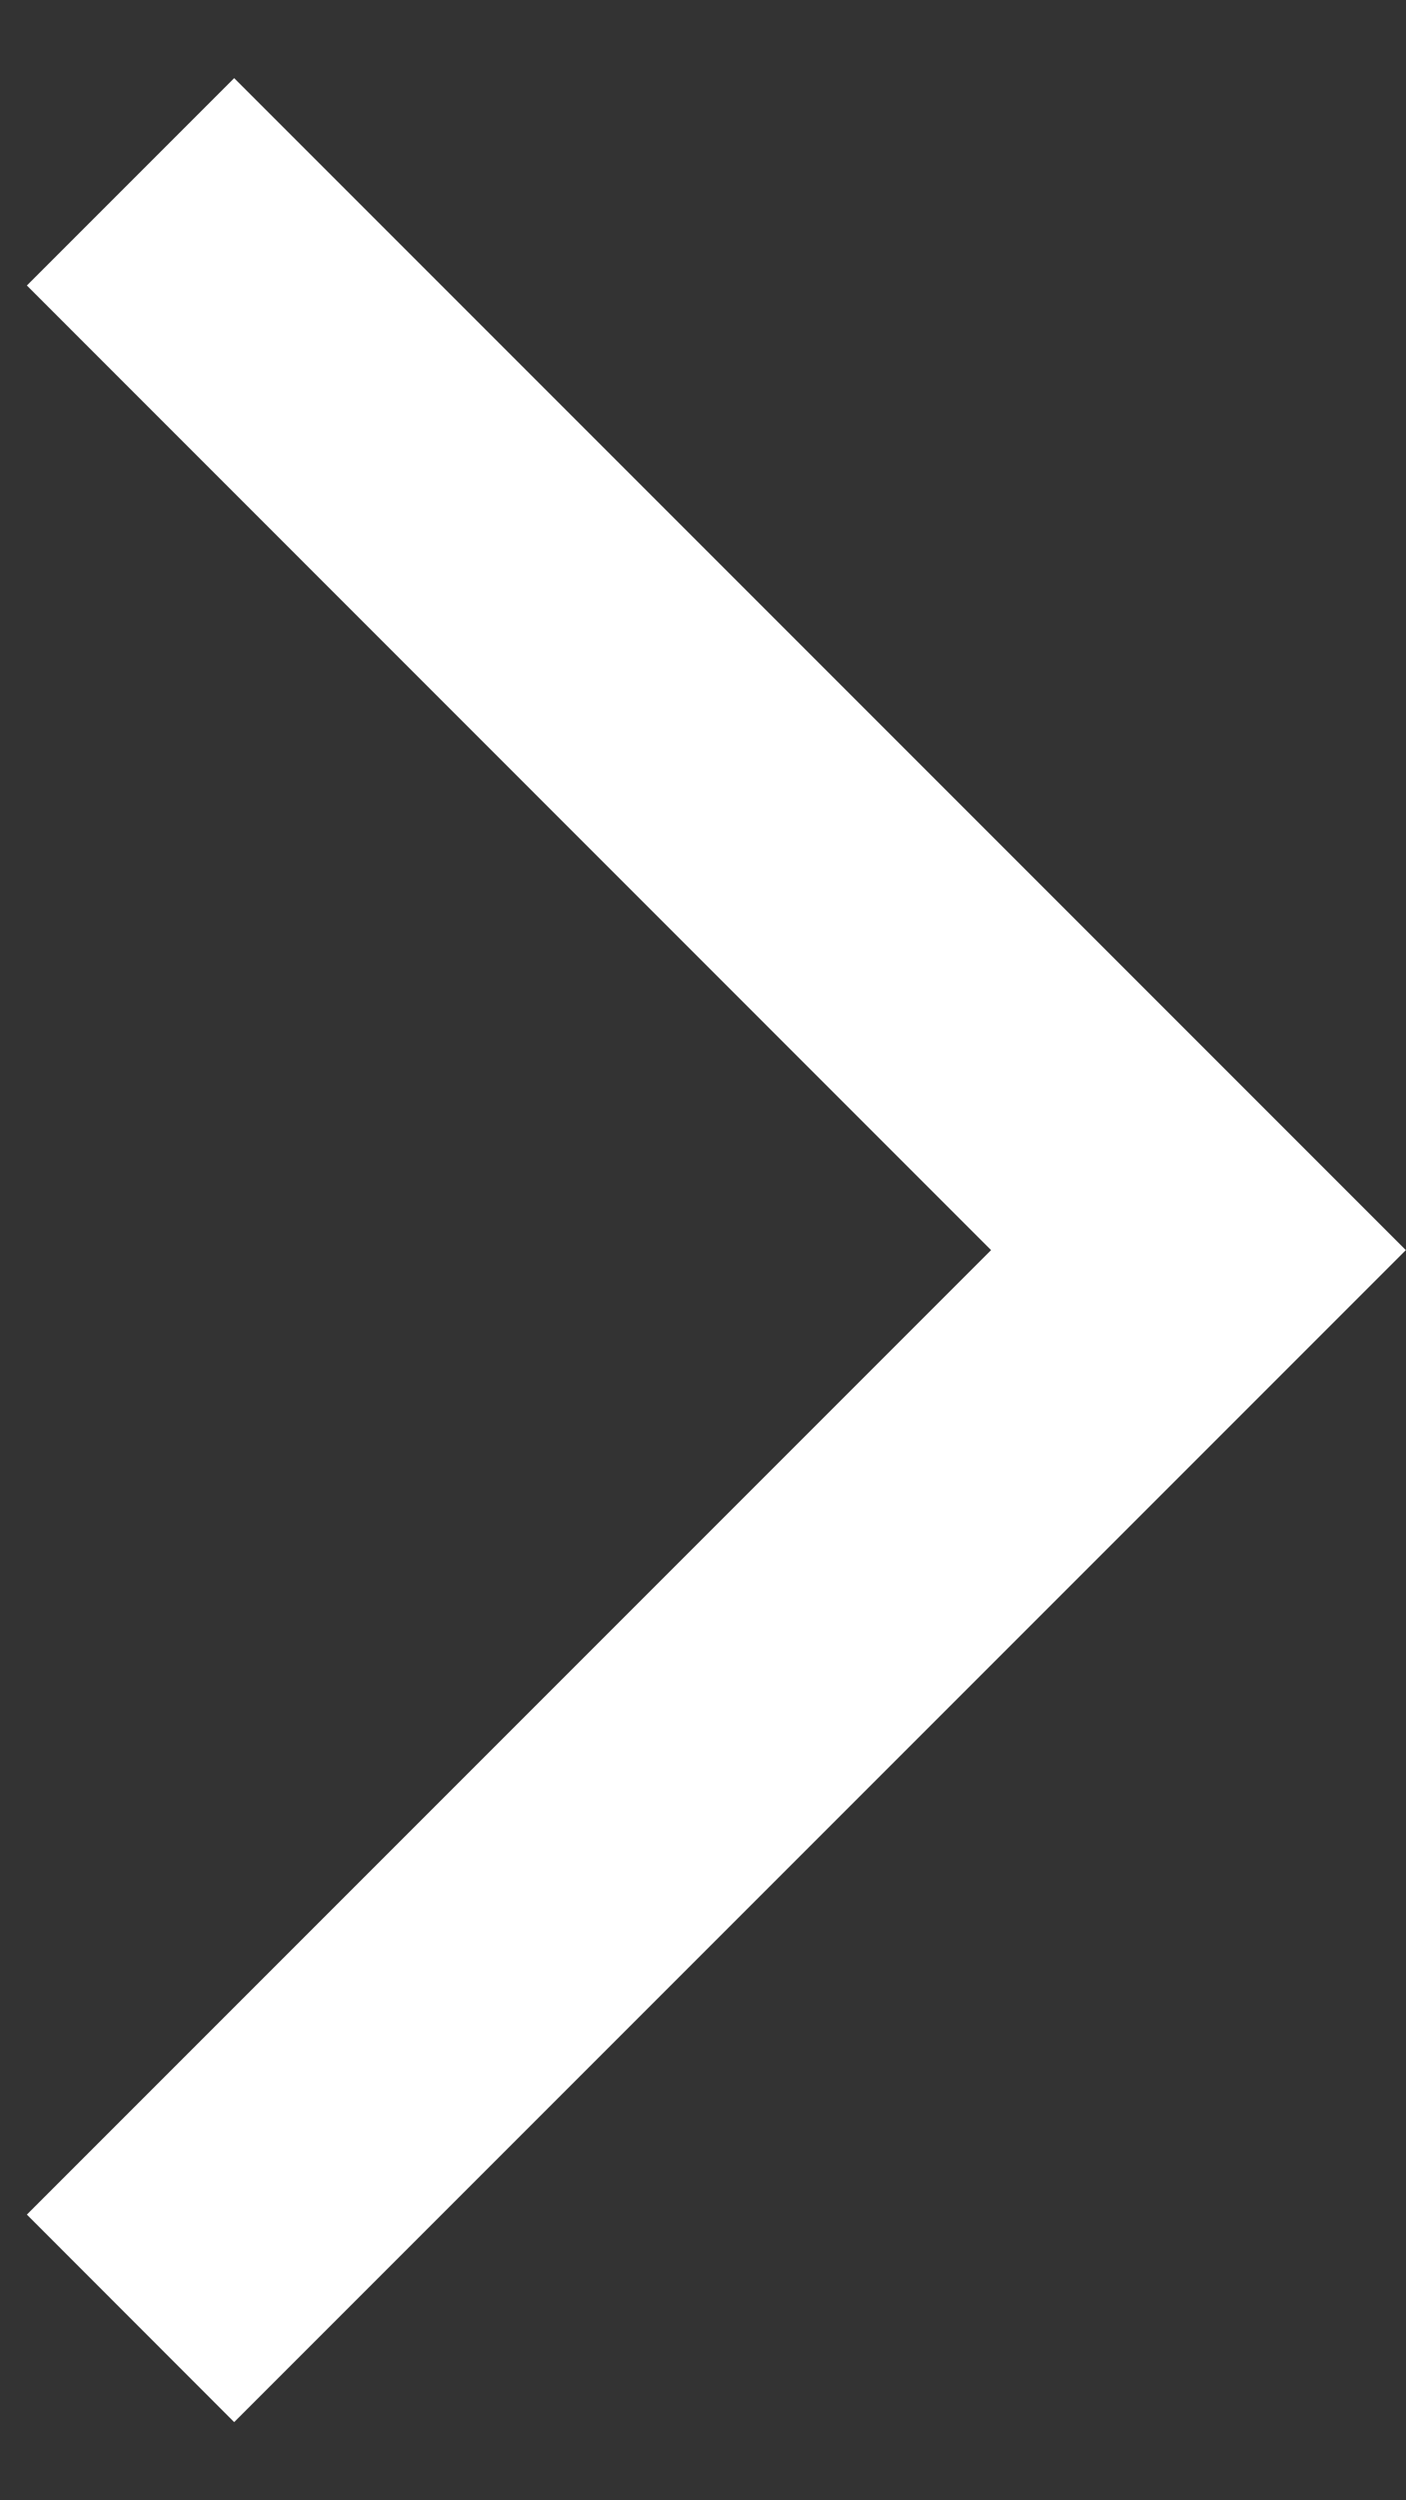 <svg width="9" height="16" viewBox="0 0 9 16" fill="none" xmlns="http://www.w3.org/2000/svg">
<rect x="0" y="0" width="9" height="16" fill="#333333" stroke="none"/>
<path d="M0.172 14.172L1.499 15.5L8.999 8L1.499 0.5L0.172 1.827L6.344 8L0.172 14.172Z" fill="white"/>
</svg>
